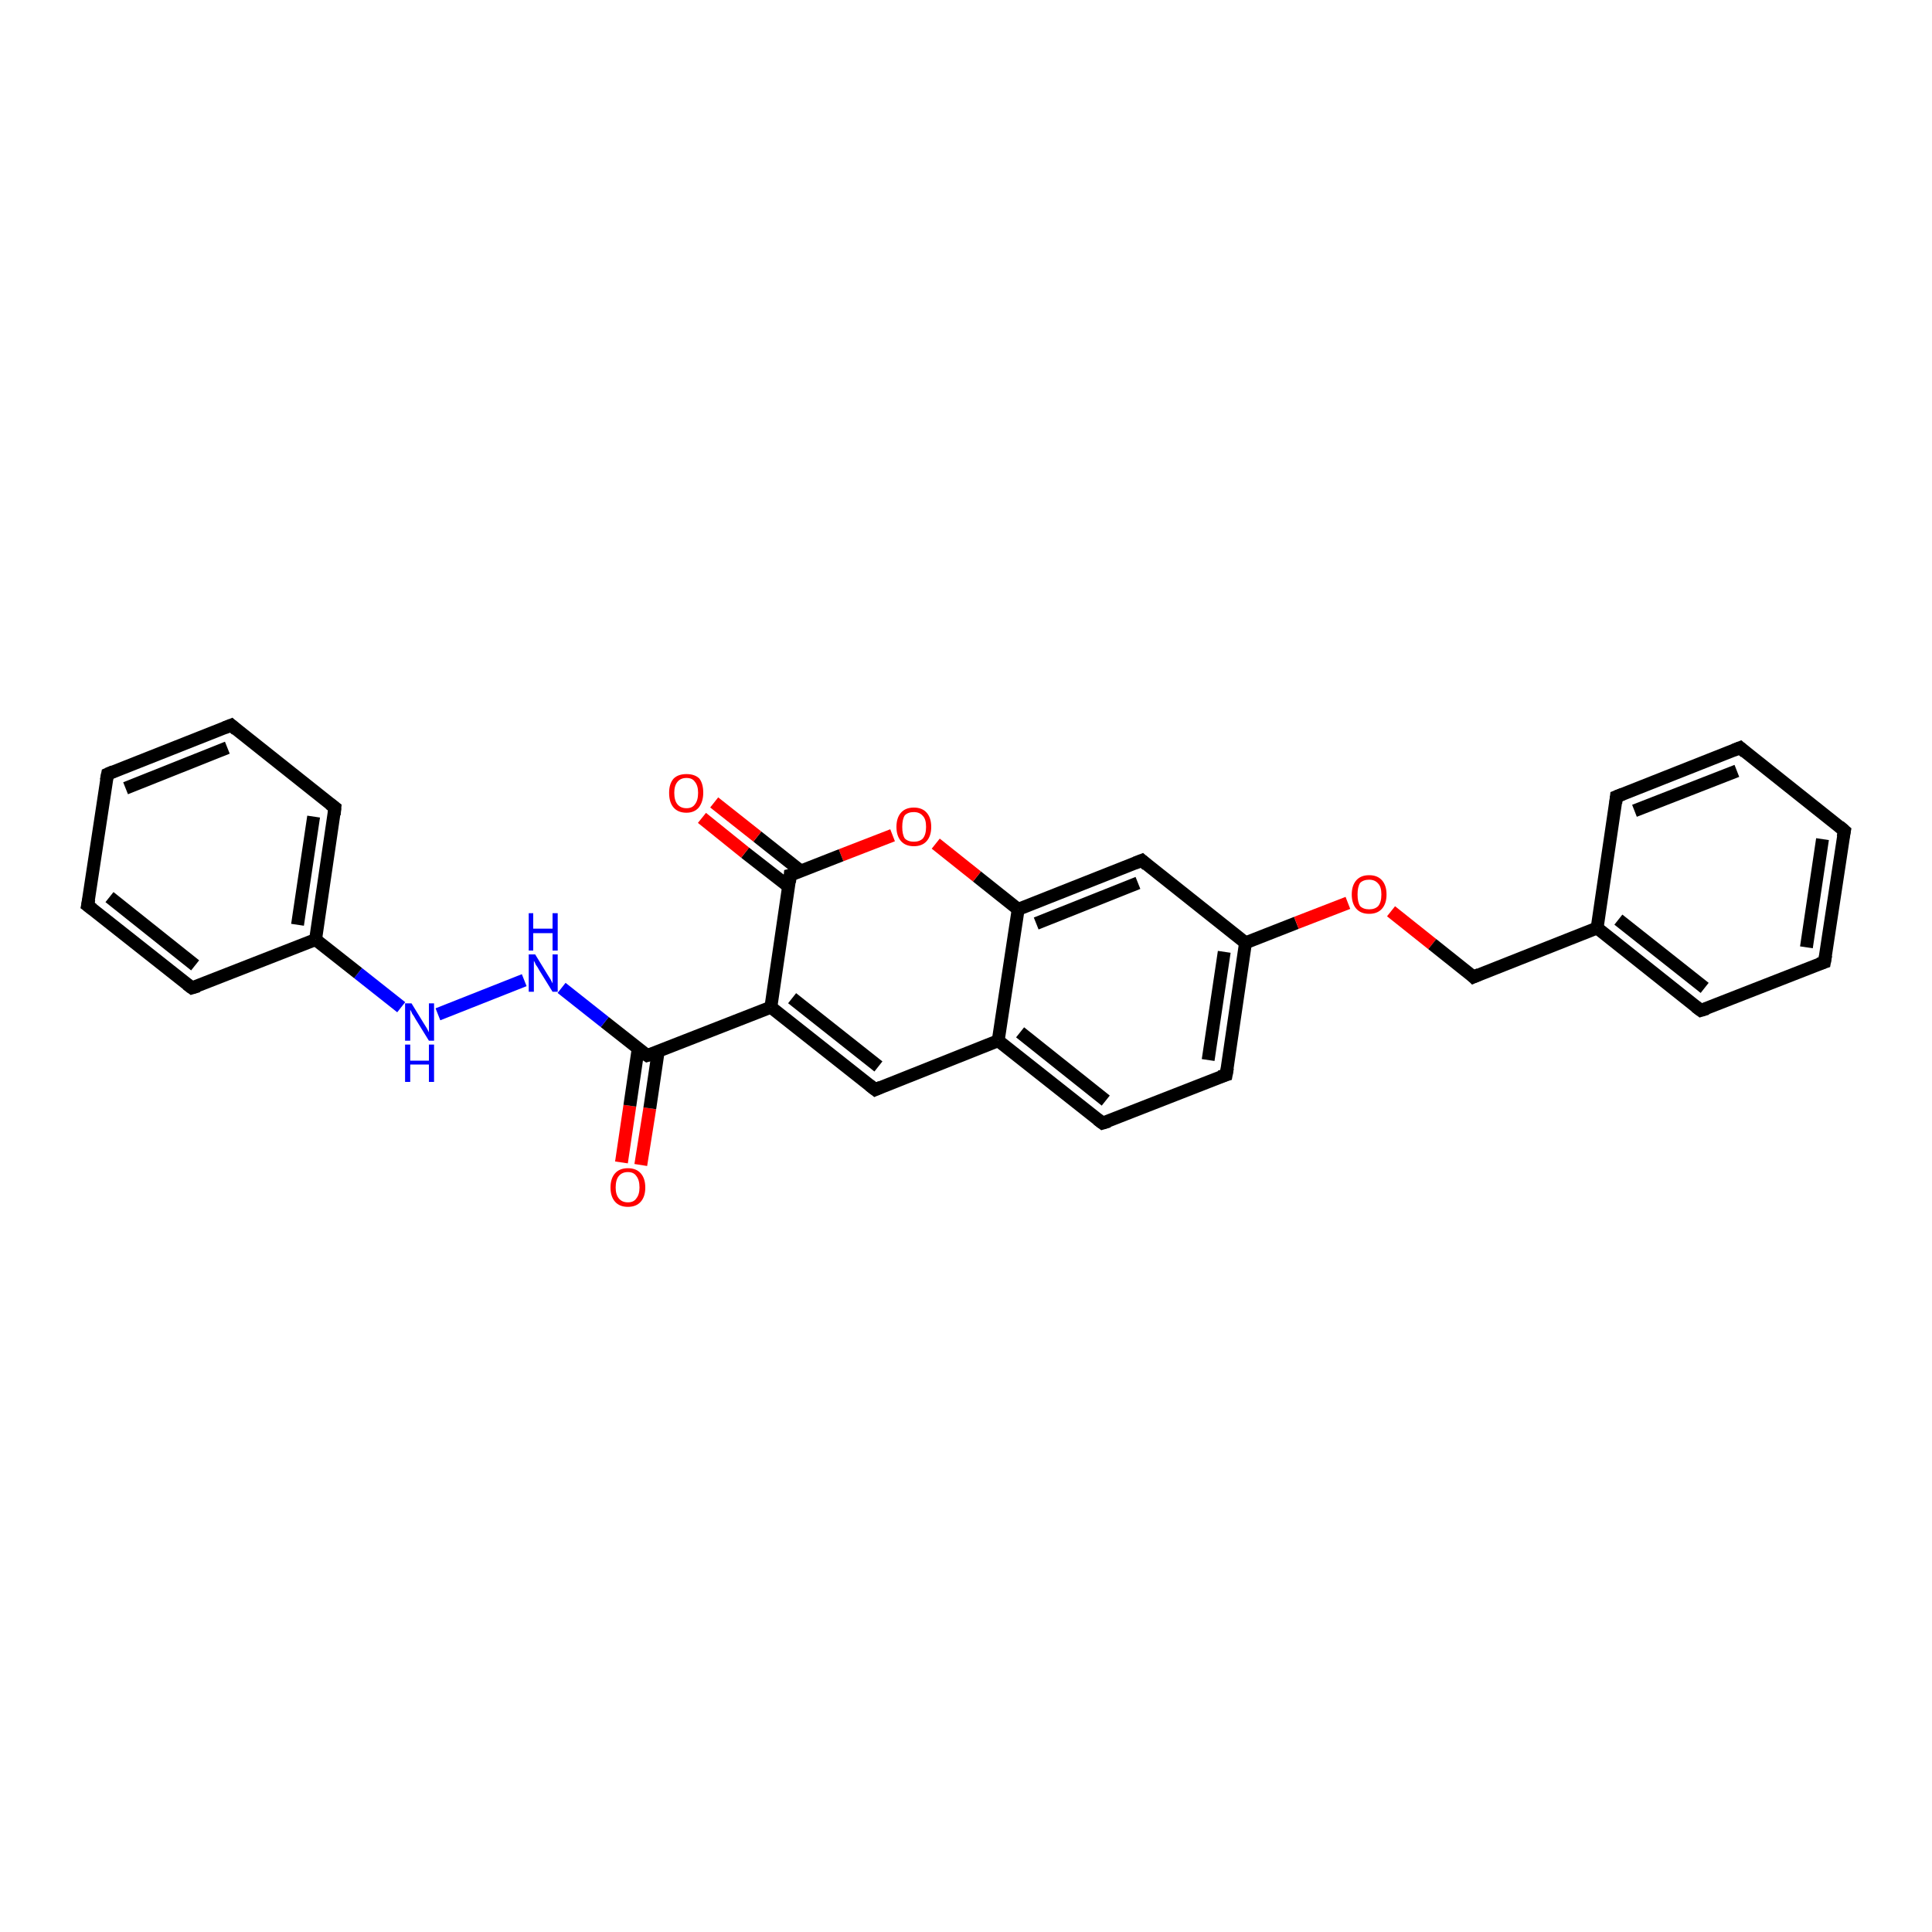 <?xml version='1.0' encoding='iso-8859-1'?>
<svg version='1.1' baseProfile='full'
              xmlns='http://www.w3.org/2000/svg'
                      xmlns:rdkit='http://www.rdkit.org/xml'
                      xmlns:xlink='http://www.w3.org/1999/xlink'
                  xml:space='preserve'
width='300px' height='300px' viewBox='0 0 300 300'>
<!-- END OF HEADER -->
<rect style='opacity:1.0;fill:#FFFFFF;stroke:none' width='300.0' height='300.0' x='0.0' y='0.0'> </rect>
<path class='bond-0 atom-0 atom-1' d='M 96.5,180.5 L 97.8,171.7' style='fill:none;fill-rule:evenodd;stroke:#FF0000;stroke-width:2.0px;stroke-linecap:butt;stroke-linejoin:miter;stroke-opacity:1' />
<path class='bond-0 atom-0 atom-1' d='M 97.8,171.7 L 99.1,162.8' style='fill:none;fill-rule:evenodd;stroke:#000000;stroke-width:2.0px;stroke-linecap:butt;stroke-linejoin:miter;stroke-opacity:1' />
<path class='bond-0 atom-0 atom-1' d='M 99.5,180.9 L 100.9,172.1' style='fill:none;fill-rule:evenodd;stroke:#FF0000;stroke-width:2.0px;stroke-linecap:butt;stroke-linejoin:miter;stroke-opacity:1' />
<path class='bond-0 atom-0 atom-1' d='M 100.9,172.1 L 102.2,163.3' style='fill:none;fill-rule:evenodd;stroke:#000000;stroke-width:2.0px;stroke-linecap:butt;stroke-linejoin:miter;stroke-opacity:1' />
<path class='bond-1 atom-1 atom-2' d='M 100.5,163.9 L 93.9,158.7' style='fill:none;fill-rule:evenodd;stroke:#000000;stroke-width:2.0px;stroke-linecap:butt;stroke-linejoin:miter;stroke-opacity:1' />
<path class='bond-1 atom-1 atom-2' d='M 93.9,158.7 L 87.2,153.4' style='fill:none;fill-rule:evenodd;stroke:#0000FF;stroke-width:2.0px;stroke-linecap:butt;stroke-linejoin:miter;stroke-opacity:1' />
<path class='bond-2 atom-2 atom-3' d='M 81.4,152.2 L 68.0,157.5' style='fill:none;fill-rule:evenodd;stroke:#0000FF;stroke-width:2.0px;stroke-linecap:butt;stroke-linejoin:miter;stroke-opacity:1' />
<path class='bond-3 atom-3 atom-4' d='M 62.3,156.4 L 55.6,151.1' style='fill:none;fill-rule:evenodd;stroke:#0000FF;stroke-width:2.0px;stroke-linecap:butt;stroke-linejoin:miter;stroke-opacity:1' />
<path class='bond-3 atom-3 atom-4' d='M 55.6,151.1 L 49.0,145.9' style='fill:none;fill-rule:evenodd;stroke:#000000;stroke-width:2.0px;stroke-linecap:butt;stroke-linejoin:miter;stroke-opacity:1' />
<path class='bond-4 atom-4 atom-5' d='M 49.0,145.9 L 52.0,125.4' style='fill:none;fill-rule:evenodd;stroke:#000000;stroke-width:2.0px;stroke-linecap:butt;stroke-linejoin:miter;stroke-opacity:1' />
<path class='bond-4 atom-4 atom-5' d='M 46.2,143.6 L 48.7,126.8' style='fill:none;fill-rule:evenodd;stroke:#000000;stroke-width:2.0px;stroke-linecap:butt;stroke-linejoin:miter;stroke-opacity:1' />
<path class='bond-5 atom-5 atom-6' d='M 52.0,125.4 L 35.9,112.6' style='fill:none;fill-rule:evenodd;stroke:#000000;stroke-width:2.0px;stroke-linecap:butt;stroke-linejoin:miter;stroke-opacity:1' />
<path class='bond-6 atom-6 atom-7' d='M 35.9,112.6 L 16.7,120.2' style='fill:none;fill-rule:evenodd;stroke:#000000;stroke-width:2.0px;stroke-linecap:butt;stroke-linejoin:miter;stroke-opacity:1' />
<path class='bond-6 atom-6 atom-7' d='M 35.3,116.1 L 19.5,122.4' style='fill:none;fill-rule:evenodd;stroke:#000000;stroke-width:2.0px;stroke-linecap:butt;stroke-linejoin:miter;stroke-opacity:1' />
<path class='bond-7 atom-7 atom-8' d='M 16.7,120.2 L 13.6,140.6' style='fill:none;fill-rule:evenodd;stroke:#000000;stroke-width:2.0px;stroke-linecap:butt;stroke-linejoin:miter;stroke-opacity:1' />
<path class='bond-8 atom-8 atom-9' d='M 13.6,140.6 L 29.8,153.4' style='fill:none;fill-rule:evenodd;stroke:#000000;stroke-width:2.0px;stroke-linecap:butt;stroke-linejoin:miter;stroke-opacity:1' />
<path class='bond-8 atom-8 atom-9' d='M 17.0,139.3 L 30.3,149.9' style='fill:none;fill-rule:evenodd;stroke:#000000;stroke-width:2.0px;stroke-linecap:butt;stroke-linejoin:miter;stroke-opacity:1' />
<path class='bond-9 atom-1 atom-10' d='M 100.5,163.9 L 119.7,156.4' style='fill:none;fill-rule:evenodd;stroke:#000000;stroke-width:2.0px;stroke-linecap:butt;stroke-linejoin:miter;stroke-opacity:1' />
<path class='bond-10 atom-10 atom-11' d='M 119.7,156.4 L 135.9,169.2' style='fill:none;fill-rule:evenodd;stroke:#000000;stroke-width:2.0px;stroke-linecap:butt;stroke-linejoin:miter;stroke-opacity:1' />
<path class='bond-10 atom-10 atom-11' d='M 123.0,155.0 L 136.4,165.6' style='fill:none;fill-rule:evenodd;stroke:#000000;stroke-width:2.0px;stroke-linecap:butt;stroke-linejoin:miter;stroke-opacity:1' />
<path class='bond-11 atom-11 atom-12' d='M 135.9,169.2 L 155.0,161.6' style='fill:none;fill-rule:evenodd;stroke:#000000;stroke-width:2.0px;stroke-linecap:butt;stroke-linejoin:miter;stroke-opacity:1' />
<path class='bond-12 atom-12 atom-13' d='M 155.0,161.6 L 171.2,174.4' style='fill:none;fill-rule:evenodd;stroke:#000000;stroke-width:2.0px;stroke-linecap:butt;stroke-linejoin:miter;stroke-opacity:1' />
<path class='bond-12 atom-12 atom-13' d='M 158.4,160.3 L 171.7,170.9' style='fill:none;fill-rule:evenodd;stroke:#000000;stroke-width:2.0px;stroke-linecap:butt;stroke-linejoin:miter;stroke-opacity:1' />
<path class='bond-13 atom-13 atom-14' d='M 171.2,174.4 L 190.4,166.9' style='fill:none;fill-rule:evenodd;stroke:#000000;stroke-width:2.0px;stroke-linecap:butt;stroke-linejoin:miter;stroke-opacity:1' />
<path class='bond-14 atom-14 atom-15' d='M 190.4,166.9 L 193.4,146.4' style='fill:none;fill-rule:evenodd;stroke:#000000;stroke-width:2.0px;stroke-linecap:butt;stroke-linejoin:miter;stroke-opacity:1' />
<path class='bond-14 atom-14 atom-15' d='M 187.6,164.6 L 190.1,147.8' style='fill:none;fill-rule:evenodd;stroke:#000000;stroke-width:2.0px;stroke-linecap:butt;stroke-linejoin:miter;stroke-opacity:1' />
<path class='bond-15 atom-15 atom-16' d='M 193.4,146.4 L 201.3,143.3' style='fill:none;fill-rule:evenodd;stroke:#000000;stroke-width:2.0px;stroke-linecap:butt;stroke-linejoin:miter;stroke-opacity:1' />
<path class='bond-15 atom-15 atom-16' d='M 201.3,143.3 L 209.3,140.2' style='fill:none;fill-rule:evenodd;stroke:#FF0000;stroke-width:2.0px;stroke-linecap:butt;stroke-linejoin:miter;stroke-opacity:1' />
<path class='bond-16 atom-16 atom-17' d='M 216.0,141.5 L 222.4,146.6' style='fill:none;fill-rule:evenodd;stroke:#FF0000;stroke-width:2.0px;stroke-linecap:butt;stroke-linejoin:miter;stroke-opacity:1' />
<path class='bond-16 atom-16 atom-17' d='M 222.4,146.6 L 228.8,151.7' style='fill:none;fill-rule:evenodd;stroke:#000000;stroke-width:2.0px;stroke-linecap:butt;stroke-linejoin:miter;stroke-opacity:1' />
<path class='bond-17 atom-17 atom-18' d='M 228.8,151.7 L 248.0,144.1' style='fill:none;fill-rule:evenodd;stroke:#000000;stroke-width:2.0px;stroke-linecap:butt;stroke-linejoin:miter;stroke-opacity:1' />
<path class='bond-18 atom-18 atom-19' d='M 248.0,144.1 L 264.1,156.9' style='fill:none;fill-rule:evenodd;stroke:#000000;stroke-width:2.0px;stroke-linecap:butt;stroke-linejoin:miter;stroke-opacity:1' />
<path class='bond-18 atom-18 atom-19' d='M 251.3,142.8 L 264.7,153.4' style='fill:none;fill-rule:evenodd;stroke:#000000;stroke-width:2.0px;stroke-linecap:butt;stroke-linejoin:miter;stroke-opacity:1' />
<path class='bond-19 atom-19 atom-20' d='M 264.1,156.9 L 283.3,149.4' style='fill:none;fill-rule:evenodd;stroke:#000000;stroke-width:2.0px;stroke-linecap:butt;stroke-linejoin:miter;stroke-opacity:1' />
<path class='bond-20 atom-20 atom-21' d='M 283.3,149.4 L 286.4,129.0' style='fill:none;fill-rule:evenodd;stroke:#000000;stroke-width:2.0px;stroke-linecap:butt;stroke-linejoin:miter;stroke-opacity:1' />
<path class='bond-20 atom-20 atom-21' d='M 280.5,147.1 L 283.0,130.3' style='fill:none;fill-rule:evenodd;stroke:#000000;stroke-width:2.0px;stroke-linecap:butt;stroke-linejoin:miter;stroke-opacity:1' />
<path class='bond-21 atom-21 atom-22' d='M 286.4,129.0 L 270.2,116.1' style='fill:none;fill-rule:evenodd;stroke:#000000;stroke-width:2.0px;stroke-linecap:butt;stroke-linejoin:miter;stroke-opacity:1' />
<path class='bond-22 atom-22 atom-23' d='M 270.2,116.1 L 251.0,123.7' style='fill:none;fill-rule:evenodd;stroke:#000000;stroke-width:2.0px;stroke-linecap:butt;stroke-linejoin:miter;stroke-opacity:1' />
<path class='bond-22 atom-22 atom-23' d='M 269.7,119.7 L 253.8,125.9' style='fill:none;fill-rule:evenodd;stroke:#000000;stroke-width:2.0px;stroke-linecap:butt;stroke-linejoin:miter;stroke-opacity:1' />
<path class='bond-23 atom-15 atom-24' d='M 193.4,146.4 L 177.3,133.6' style='fill:none;fill-rule:evenodd;stroke:#000000;stroke-width:2.0px;stroke-linecap:butt;stroke-linejoin:miter;stroke-opacity:1' />
<path class='bond-24 atom-24 atom-25' d='M 177.3,133.6 L 158.1,141.2' style='fill:none;fill-rule:evenodd;stroke:#000000;stroke-width:2.0px;stroke-linecap:butt;stroke-linejoin:miter;stroke-opacity:1' />
<path class='bond-24 atom-24 atom-25' d='M 176.7,137.1 L 160.9,143.4' style='fill:none;fill-rule:evenodd;stroke:#000000;stroke-width:2.0px;stroke-linecap:butt;stroke-linejoin:miter;stroke-opacity:1' />
<path class='bond-25 atom-25 atom-26' d='M 158.1,141.2 L 151.7,136.1' style='fill:none;fill-rule:evenodd;stroke:#000000;stroke-width:2.0px;stroke-linecap:butt;stroke-linejoin:miter;stroke-opacity:1' />
<path class='bond-25 atom-25 atom-26' d='M 151.7,136.1 L 145.3,131.0' style='fill:none;fill-rule:evenodd;stroke:#FF0000;stroke-width:2.0px;stroke-linecap:butt;stroke-linejoin:miter;stroke-opacity:1' />
<path class='bond-26 atom-26 atom-27' d='M 138.6,129.7 L 130.6,132.8' style='fill:none;fill-rule:evenodd;stroke:#FF0000;stroke-width:2.0px;stroke-linecap:butt;stroke-linejoin:miter;stroke-opacity:1' />
<path class='bond-26 atom-26 atom-27' d='M 130.6,132.8 L 122.7,135.9' style='fill:none;fill-rule:evenodd;stroke:#000000;stroke-width:2.0px;stroke-linecap:butt;stroke-linejoin:miter;stroke-opacity:1' />
<path class='bond-27 atom-27 atom-28' d='M 124.4,135.3 L 117.6,129.9' style='fill:none;fill-rule:evenodd;stroke:#000000;stroke-width:2.0px;stroke-linecap:butt;stroke-linejoin:miter;stroke-opacity:1' />
<path class='bond-27 atom-27 atom-28' d='M 117.6,129.9 L 110.9,124.6' style='fill:none;fill-rule:evenodd;stroke:#FF0000;stroke-width:2.0px;stroke-linecap:butt;stroke-linejoin:miter;stroke-opacity:1' />
<path class='bond-27 atom-27 atom-28' d='M 122.5,137.7 L 115.7,132.4' style='fill:none;fill-rule:evenodd;stroke:#000000;stroke-width:2.0px;stroke-linecap:butt;stroke-linejoin:miter;stroke-opacity:1' />
<path class='bond-27 atom-27 atom-28' d='M 115.7,132.4 L 109.0,127.0' style='fill:none;fill-rule:evenodd;stroke:#FF0000;stroke-width:2.0px;stroke-linecap:butt;stroke-linejoin:miter;stroke-opacity:1' />
<path class='bond-28 atom-9 atom-4' d='M 29.8,153.4 L 49.0,145.9' style='fill:none;fill-rule:evenodd;stroke:#000000;stroke-width:2.0px;stroke-linecap:butt;stroke-linejoin:miter;stroke-opacity:1' />
<path class='bond-29 atom-27 atom-10' d='M 122.7,135.9 L 119.7,156.4' style='fill:none;fill-rule:evenodd;stroke:#000000;stroke-width:2.0px;stroke-linecap:butt;stroke-linejoin:miter;stroke-opacity:1' />
<path class='bond-30 atom-25 atom-12' d='M 158.1,141.2 L 155.0,161.6' style='fill:none;fill-rule:evenodd;stroke:#000000;stroke-width:2.0px;stroke-linecap:butt;stroke-linejoin:miter;stroke-opacity:1' />
<path class='bond-31 atom-23 atom-18' d='M 251.0,123.7 L 248.0,144.1' style='fill:none;fill-rule:evenodd;stroke:#000000;stroke-width:2.0px;stroke-linecap:butt;stroke-linejoin:miter;stroke-opacity:1' />
<path d='M 100.2,163.7 L 100.5,163.9 L 101.5,163.6' style='fill:none;stroke:#000000;stroke-width:2.0px;stroke-linecap:butt;stroke-linejoin:miter;stroke-opacity:1;' />
<path d='M 51.9,126.5 L 52.0,125.4 L 51.2,124.8' style='fill:none;stroke:#000000;stroke-width:2.0px;stroke-linecap:butt;stroke-linejoin:miter;stroke-opacity:1;' />
<path d='M 36.7,113.3 L 35.9,112.6 L 34.9,113.0' style='fill:none;stroke:#000000;stroke-width:2.0px;stroke-linecap:butt;stroke-linejoin:miter;stroke-opacity:1;' />
<path d='M 17.6,119.8 L 16.7,120.2 L 16.5,121.2' style='fill:none;stroke:#000000;stroke-width:2.0px;stroke-linecap:butt;stroke-linejoin:miter;stroke-opacity:1;' />
<path d='M 13.8,139.6 L 13.6,140.6 L 14.4,141.2' style='fill:none;stroke:#000000;stroke-width:2.0px;stroke-linecap:butt;stroke-linejoin:miter;stroke-opacity:1;' />
<path d='M 29.0,152.8 L 29.8,153.4 L 30.8,153.1' style='fill:none;stroke:#000000;stroke-width:2.0px;stroke-linecap:butt;stroke-linejoin:miter;stroke-opacity:1;' />
<path d='M 135.0,168.5 L 135.9,169.2 L 136.8,168.8' style='fill:none;stroke:#000000;stroke-width:2.0px;stroke-linecap:butt;stroke-linejoin:miter;stroke-opacity:1;' />
<path d='M 170.4,173.8 L 171.2,174.4 L 172.2,174.1' style='fill:none;stroke:#000000;stroke-width:2.0px;stroke-linecap:butt;stroke-linejoin:miter;stroke-opacity:1;' />
<path d='M 189.4,167.2 L 190.4,166.9 L 190.6,165.8' style='fill:none;stroke:#000000;stroke-width:2.0px;stroke-linecap:butt;stroke-linejoin:miter;stroke-opacity:1;' />
<path d='M 228.5,151.4 L 228.8,151.7 L 229.7,151.3' style='fill:none;stroke:#000000;stroke-width:2.0px;stroke-linecap:butt;stroke-linejoin:miter;stroke-opacity:1;' />
<path d='M 263.3,156.3 L 264.1,156.9 L 265.1,156.6' style='fill:none;stroke:#000000;stroke-width:2.0px;stroke-linecap:butt;stroke-linejoin:miter;stroke-opacity:1;' />
<path d='M 282.4,149.7 L 283.3,149.4 L 283.5,148.3' style='fill:none;stroke:#000000;stroke-width:2.0px;stroke-linecap:butt;stroke-linejoin:miter;stroke-opacity:1;' />
<path d='M 286.2,130.0 L 286.4,129.0 L 285.6,128.3' style='fill:none;stroke:#000000;stroke-width:2.0px;stroke-linecap:butt;stroke-linejoin:miter;stroke-opacity:1;' />
<path d='M 271.0,116.8 L 270.2,116.1 L 269.2,116.5' style='fill:none;stroke:#000000;stroke-width:2.0px;stroke-linecap:butt;stroke-linejoin:miter;stroke-opacity:1;' />
<path d='M 252.0,123.3 L 251.0,123.7 L 250.9,124.7' style='fill:none;stroke:#000000;stroke-width:2.0px;stroke-linecap:butt;stroke-linejoin:miter;stroke-opacity:1;' />
<path d='M 178.1,134.3 L 177.3,133.6 L 176.3,134.0' style='fill:none;stroke:#000000;stroke-width:2.0px;stroke-linecap:butt;stroke-linejoin:miter;stroke-opacity:1;' />
<path d='M 123.1,135.8 L 122.7,135.9 L 122.6,137.0' style='fill:none;stroke:#000000;stroke-width:2.0px;stroke-linecap:butt;stroke-linejoin:miter;stroke-opacity:1;' />
<path class='atom-0' d='M 94.8 184.4
Q 94.8 183.0, 95.5 182.2
Q 96.2 181.4, 97.5 181.4
Q 98.8 181.4, 99.5 182.2
Q 100.2 183.0, 100.2 184.4
Q 100.2 185.8, 99.5 186.6
Q 98.8 187.4, 97.5 187.4
Q 96.2 187.4, 95.5 186.6
Q 94.8 185.8, 94.8 184.4
M 97.5 186.7
Q 98.4 186.7, 98.8 186.1
Q 99.3 185.5, 99.3 184.4
Q 99.3 183.2, 98.8 182.6
Q 98.4 182.0, 97.5 182.0
Q 96.6 182.0, 96.1 182.6
Q 95.6 183.2, 95.6 184.4
Q 95.6 185.5, 96.1 186.1
Q 96.6 186.7, 97.5 186.7
' fill='#FF0000'/>
<path class='atom-2' d='M 83.1 148.2
L 85.0 151.3
Q 85.2 151.6, 85.5 152.1
Q 85.8 152.7, 85.8 152.7
L 85.8 148.2
L 86.6 148.2
L 86.6 154.0
L 85.8 154.0
L 83.7 150.6
Q 83.5 150.2, 83.2 149.8
Q 83.0 149.3, 82.9 149.2
L 82.9 154.0
L 82.1 154.0
L 82.1 148.2
L 83.1 148.2
' fill='#0000FF'/>
<path class='atom-2' d='M 82.1 141.8
L 82.8 141.8
L 82.8 144.2
L 85.8 144.2
L 85.8 141.8
L 86.6 141.8
L 86.6 147.6
L 85.8 147.6
L 85.8 144.9
L 82.8 144.9
L 82.8 147.6
L 82.1 147.6
L 82.1 141.8
' fill='#0000FF'/>
<path class='atom-3' d='M 63.9 155.8
L 65.8 158.9
Q 66.0 159.2, 66.3 159.7
Q 66.6 160.3, 66.6 160.3
L 66.6 155.8
L 67.4 155.8
L 67.4 161.6
L 66.6 161.6
L 64.5 158.2
Q 64.3 157.8, 64.0 157.4
Q 63.8 156.9, 63.7 156.8
L 63.7 161.6
L 62.9 161.6
L 62.9 155.8
L 63.9 155.8
' fill='#0000FF'/>
<path class='atom-3' d='M 62.9 162.2
L 63.7 162.2
L 63.7 164.7
L 66.6 164.7
L 66.6 162.2
L 67.4 162.2
L 67.4 168.0
L 66.6 168.0
L 66.6 165.3
L 63.7 165.3
L 63.7 168.0
L 62.9 168.0
L 62.9 162.2
' fill='#0000FF'/>
<path class='atom-16' d='M 209.9 138.9
Q 209.9 137.5, 210.6 136.7
Q 211.3 135.9, 212.6 135.9
Q 213.9 135.9, 214.6 136.7
Q 215.3 137.5, 215.3 138.9
Q 215.3 140.3, 214.6 141.1
Q 213.9 141.9, 212.6 141.9
Q 211.3 141.9, 210.6 141.1
Q 209.9 140.3, 209.9 138.9
M 212.6 141.2
Q 213.5 141.2, 214.0 140.7
Q 214.5 140.1, 214.5 138.9
Q 214.5 137.7, 214.0 137.2
Q 213.5 136.6, 212.6 136.6
Q 211.7 136.6, 211.2 137.1
Q 210.8 137.7, 210.8 138.9
Q 210.8 140.1, 211.2 140.7
Q 211.7 141.2, 212.6 141.2
' fill='#FF0000'/>
<path class='atom-26' d='M 139.2 128.4
Q 139.2 127.0, 139.9 126.2
Q 140.6 125.4, 141.9 125.4
Q 143.2 125.4, 143.9 126.2
Q 144.6 127.0, 144.6 128.4
Q 144.6 129.8, 143.9 130.6
Q 143.2 131.4, 141.9 131.4
Q 140.6 131.4, 139.9 130.6
Q 139.2 129.8, 139.2 128.4
M 141.9 130.7
Q 142.8 130.7, 143.3 130.2
Q 143.8 129.6, 143.8 128.4
Q 143.8 127.2, 143.3 126.7
Q 142.8 126.1, 141.9 126.1
Q 141.0 126.1, 140.5 126.6
Q 140.1 127.2, 140.1 128.4
Q 140.1 129.6, 140.5 130.2
Q 141.0 130.7, 141.9 130.7
' fill='#FF0000'/>
<path class='atom-28' d='M 103.9 123.1
Q 103.9 121.7, 104.6 120.9
Q 105.3 120.2, 106.6 120.2
Q 107.9 120.2, 108.6 120.9
Q 109.2 121.7, 109.2 123.1
Q 109.2 124.5, 108.5 125.4
Q 107.8 126.2, 106.6 126.2
Q 105.3 126.2, 104.6 125.4
Q 103.9 124.6, 103.9 123.1
M 106.6 125.5
Q 107.5 125.5, 107.9 124.9
Q 108.4 124.3, 108.4 123.1
Q 108.4 122.0, 107.9 121.4
Q 107.5 120.8, 106.6 120.8
Q 105.7 120.8, 105.2 121.4
Q 104.7 122.0, 104.7 123.1
Q 104.7 124.3, 105.2 124.9
Q 105.7 125.5, 106.6 125.5
' fill='#FF0000'/>
</svg>
